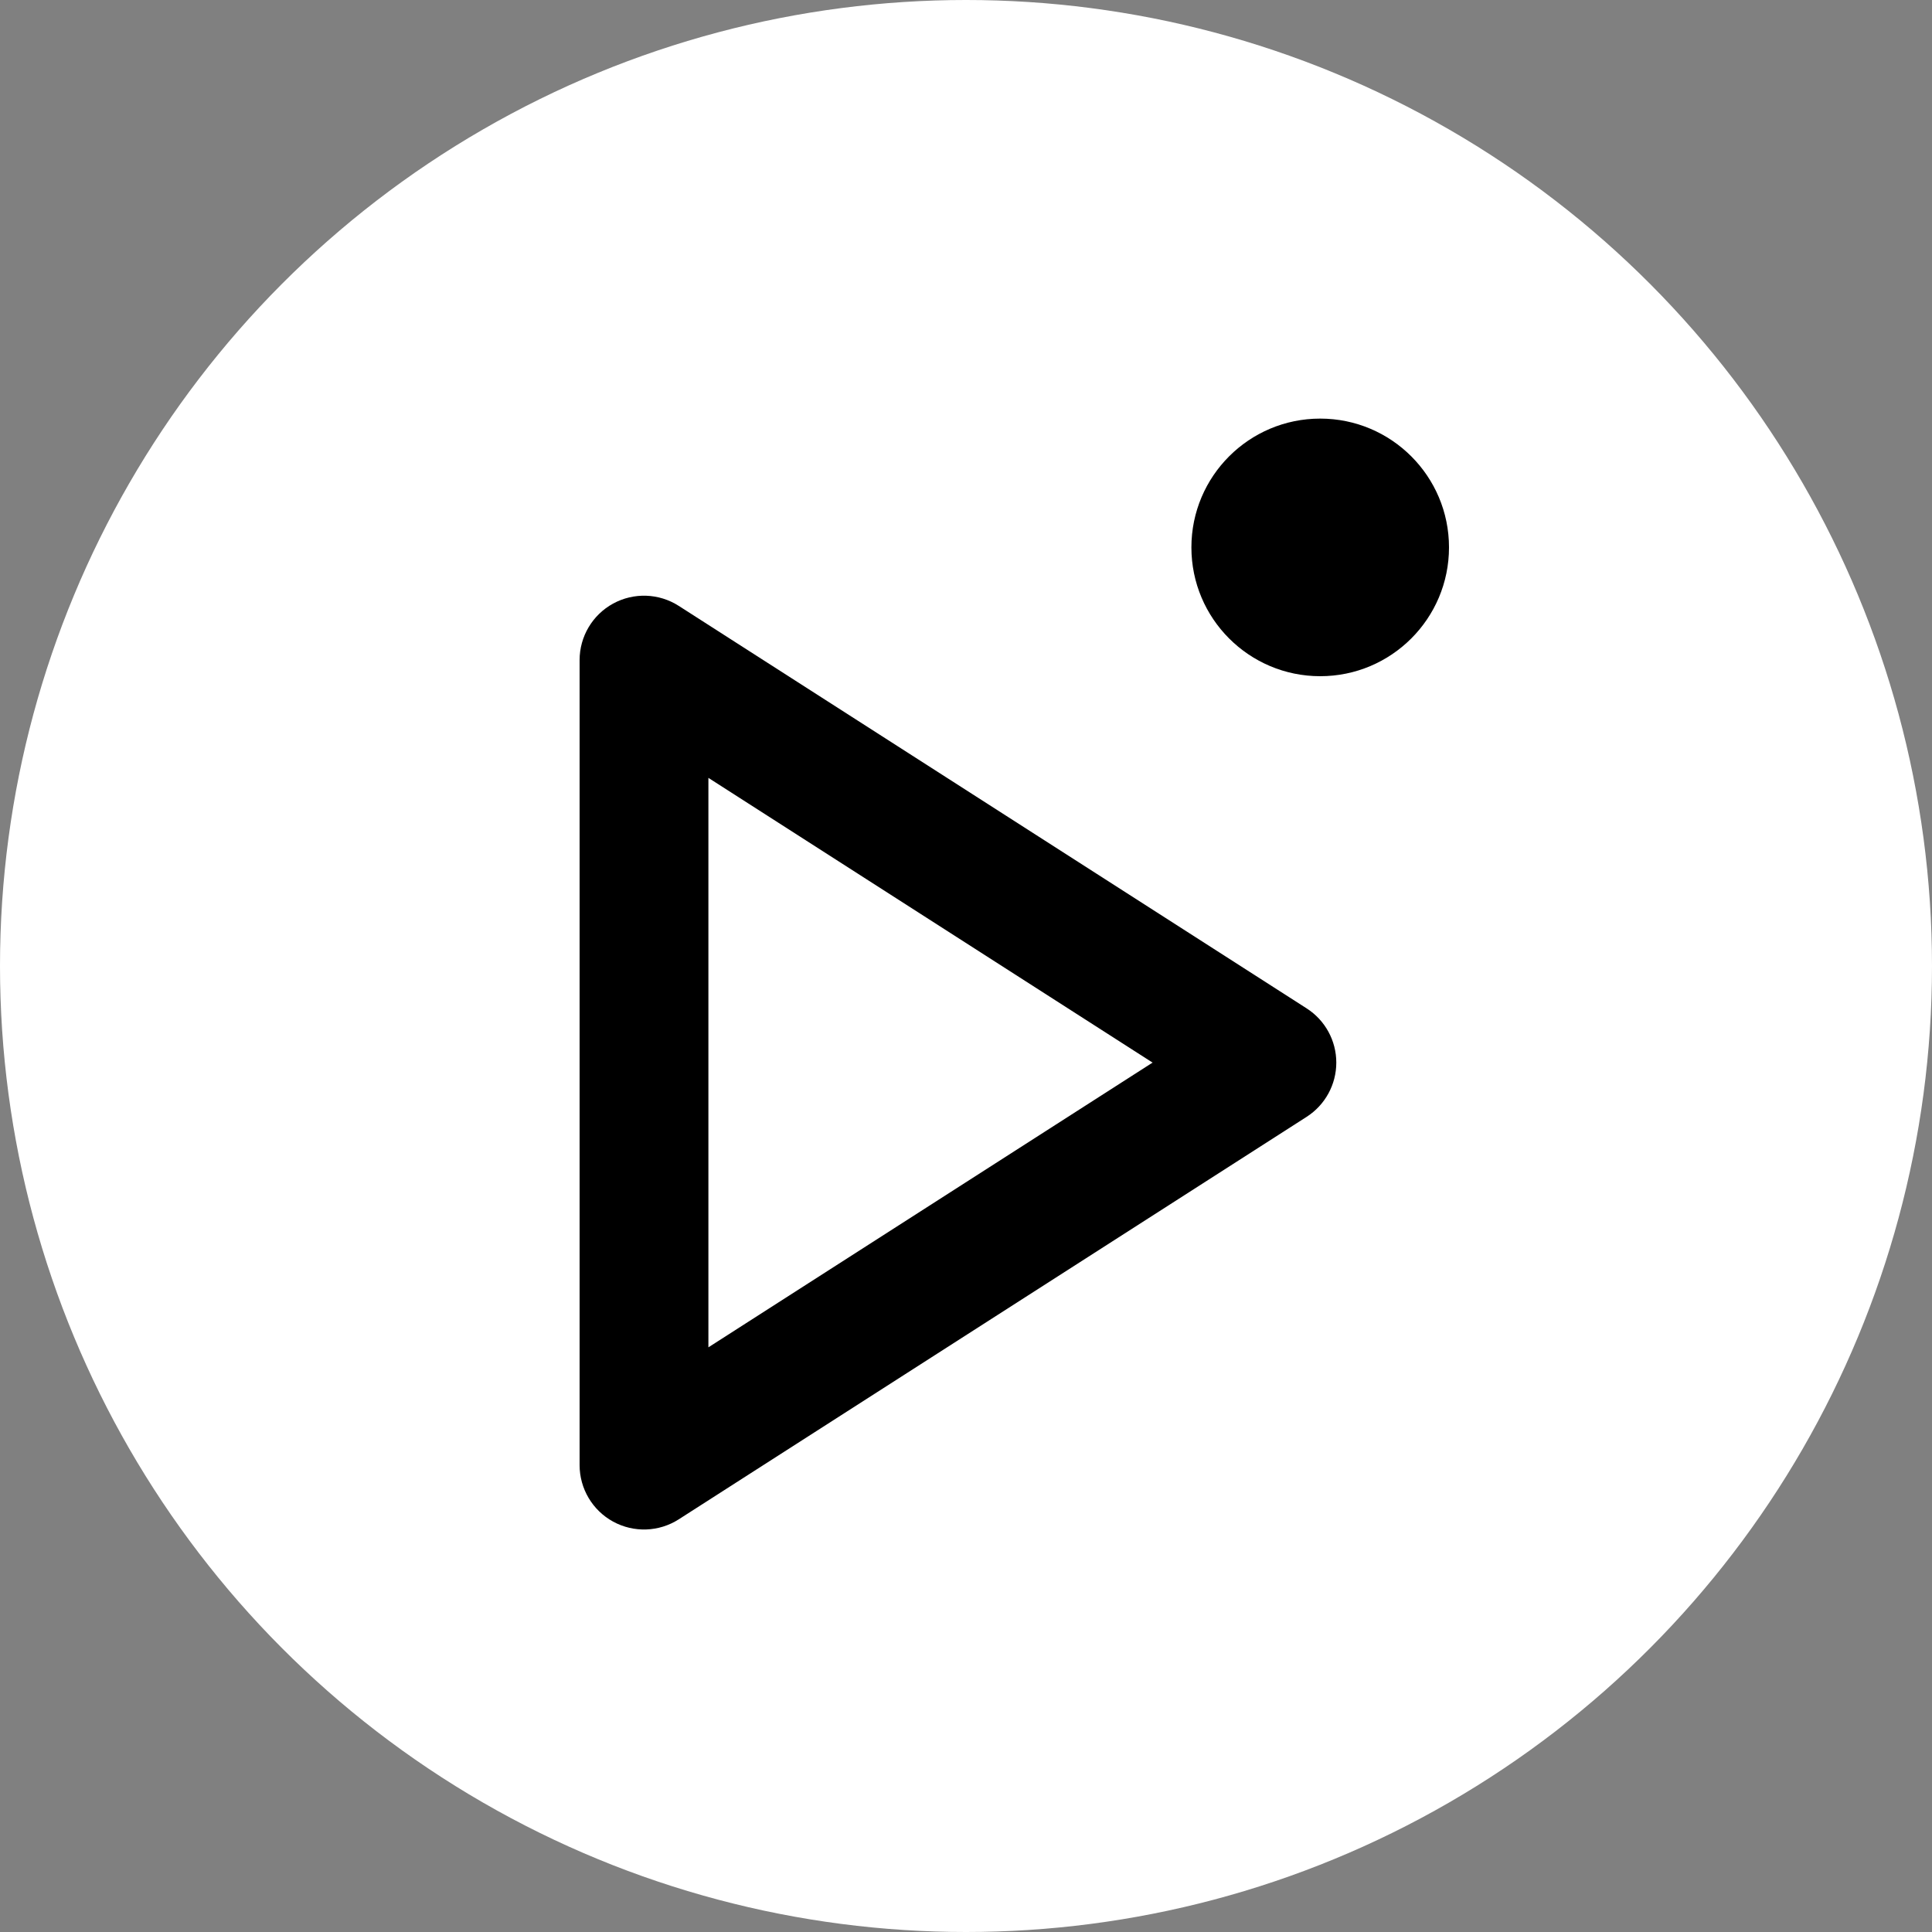 <?xml version="1.0" encoding="UTF-8"?> <svg xmlns="http://www.w3.org/2000/svg" width="120" height="120" viewBox="0 0 120 120" fill="none"><rect x="0" y="0" width="120" height="120" fill="#808080" stroke="none"/> <circle cx="60" cy="60" r="60" fill="white"></circle> <path d="M90 34C90 38.418 86.418 42 82 42C77.582 42 74 38.418 74 34C74 29.582 77.582 26 82 26C86.418 26 90 29.582 90 34Z" fill="black"></path> <path fill-rule="evenodd" clip-rule="evenodd" d="M38.081 37.49C39.364 36.789 40.928 36.843 42.159 37.633L81.159 62.633C82.306 63.368 83 64.637 83 66C83 67.363 82.306 68.632 81.159 69.368L42.159 94.368C40.928 95.157 39.364 95.211 38.081 94.51C36.798 93.808 36 92.462 36 91V41C36 39.538 36.798 38.192 38.081 37.49ZM44 48.315V83.685L71.588 66L44 48.315Z" fill="black"></path> </svg> 